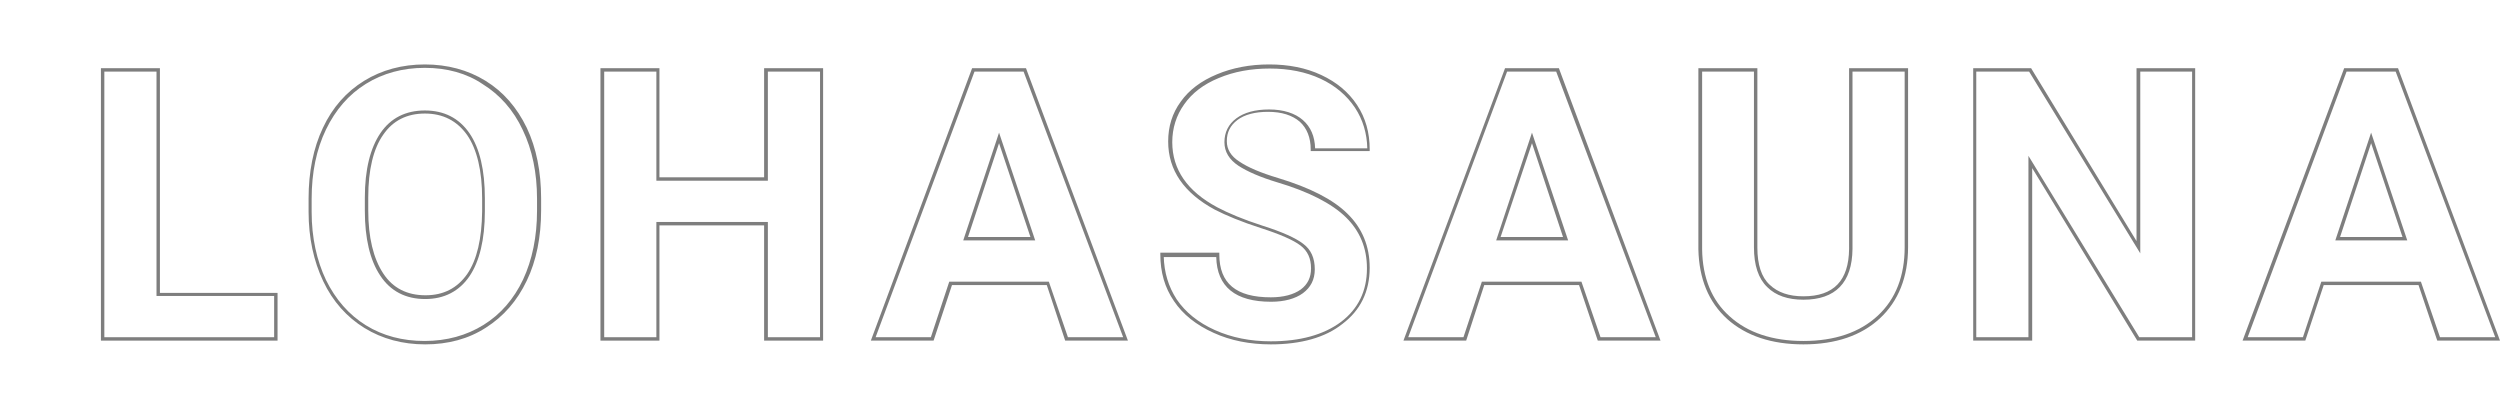 <?xml version="1.0" encoding="utf-8"?>
<!-- Generator: Adobe Illustrator 27.8.1, SVG Export Plug-In . SVG Version: 6.00 Build 0)  -->
<svg version="1.1" id="レイヤー_1" xmlns="http://www.w3.org/2000/svg" xmlns:xlink="http://www.w3.org/1999/xlink" x="0px"
	 y="0px" viewBox="0 0 733.2 120" style="enable-background:new 0 0 733.2 120;" xml:space="preserve">
<style type="text/css">
	.st0{fill:#FFFFFF;}
	.st1{enable-background:new    ;}
	.st2{fill:#7E7E7E;}
</style>
<rect class="st0" width="733.2" height="120"/>
<g class="st1">
	<g>
		<path class="st0" d="M46.4,86.3h34.5v13.1H30.1V20.5h16.3V86.3z"/>
	</g>
	<g>
		<path class="st0" d="M158.2,61.7c0,7.8-1.4,14.6-4.1,20.4c-2.7,5.9-6.7,10.4-11.8,13.5c-5.1,3.2-11,4.8-17.6,4.8
			c-6.5,0-12.4-1.6-17.5-4.7s-9.1-7.6-11.9-13.5c-2.8-5.8-4.2-12.5-4.3-20.1v-3.9c0-7.8,1.4-14.6,4.2-20.5
			c2.8-5.9,6.8-10.4,11.9-13.5c5.1-3.2,11-4.7,17.5-4.7c6.6,0,12.4,1.6,17.5,4.7c5.1,3.2,9.1,7.7,11.9,13.6
			c2.8,5.9,4.2,12.7,4.2,20.5L158.2,61.7L158.2,61.7z M141.8,58.2c0-8.3-1.5-14.6-4.4-18.9c-3-4.3-7.2-6.4-12.7-6.4
			s-9.7,2.1-12.6,6.4c-3,4.2-4.5,10.5-4.5,18.7v3.8c0,8.1,1.5,14.3,4.4,18.8c3,4.4,7.2,6.7,12.8,6.7c5.5,0,9.6-2.1,12.6-6.4
			c2.9-4.3,4.4-10.5,4.4-18.7L141.8,58.2L141.8,58.2z"/>
	</g>
	<g>
		<path class="st0" d="M240.9,99.4h-16.3V65.6H193v33.8h-16.3V20.5H193v32h31.7v-32H241v78.9H240.9z"/>
	</g>
	<g>
		<path class="st0" d="M307.3,83.1h-28.5l-5.4,16.3h-17.3l29.4-78.9h15.1l29.5,78.9h-17.3L307.3,83.1z M283.2,70h19.7L293,40.4
			L283.2,70z"/>
	</g>
	<g>
		<path class="st0" d="M385,78.7c0-3.1-1.1-5.4-3.3-7.1c-2.2-1.6-6.1-3.4-11.7-5.2c-5.6-1.8-10.1-3.6-13.4-5.4
			c-9-4.8-13.4-11.4-13.4-19.6c0-4.3,1.2-8.1,3.6-11.4s5.9-6,10.4-7.8c4.5-1.9,9.5-2.8,15.1-2.8s10.7,1,15.1,3.1
			c4.4,2,7.8,4.9,10.3,8.6c2.4,3.7,3.7,7.9,3.7,12.7h-16.3c0-3.6-1.1-6.4-3.4-8.4s-5.5-3-9.6-3c-4,0-7.1,0.8-9.3,2.5
			c-2.2,1.7-3.3,3.9-3.3,6.6c0,2.6,1.3,4.7,3.9,6.4s6.4,3.4,11.4,4.9c9.2,2.8,16,6.2,20.2,10.4s6.3,9.2,6.3,15.4
			c0,6.8-2.6,12.2-7.8,16.1c-5.2,3.9-12.1,5.8-20.9,5.8c-6.1,0-11.6-1.1-16.6-3.3c-5-2.2-8.8-5.3-11.4-9.1
			c-2.6-3.9-3.9-8.3-3.9-13.4H357c0,8.7,5.2,13.1,15.6,13.1c3.9,0,6.9-0.8,9.1-2.4C384,83.7,385,81.5,385,78.7z"/>
	</g>
	<g>
		<path class="st0" d="M463.6,83.1h-28.5l-5.4,16.3h-17.3l29.4-78.9h15.1l29.5,78.9H469L463.6,83.1z M439.4,70h19.7l-9.9-29.5
			L439.4,70z"/>
	</g>
	<g>
		<path class="st0" d="M559.2,20.5v52c0,8.6-2.7,15.5-8.1,20.5c-5.4,5-12.8,7.5-22.1,7.5c-9.2,0-16.5-2.4-22-7.3
			c-5.4-4.9-8.2-11.6-8.3-20.1V20.5H515v52.1c0,5.2,1.2,8.9,3.7,11.3s5.9,3.5,10.3,3.5c9.1,0,13.8-4.8,13.9-14.4V20.5H559.2z"/>
	</g>
	<g>
		<path class="st0" d="M643.3,99.4H627l-31.7-51.9v51.9H579V20.5h16.3l31.7,52v-52h16.2L643.3,99.4L643.3,99.4z"/>
	</g>
	<g>
		<path class="st0" d="M709.7,83.1h-28.5l-5.4,16.3h-17.3l29.4-78.9H703l29.5,78.9h-17.3L709.7,83.1z M685.6,70h19.7l-9.9-29.5
			L685.6,70z"/>
	</g>
</g>
<g class="st1">
	<g>
		<path class="st2" d="M81.4,99.9H29.6V20h17.3v65.9h34.5V99.9z M30.6,98.9h49.8V86.8H45.9V21H30.6V98.9z"/>
	</g>
	<g>
		<path class="st2" d="M124.7,101c-6.6,0-12.6-1.6-17.8-4.8c-5.2-3.2-9.3-7.8-12.1-13.7c-2.8-5.9-4.3-12.7-4.3-20.4v-3.9
			c0-7.8,1.4-14.8,4.2-20.7c2.8-6,6.9-10.6,12.1-13.8s11.2-4.8,17.8-4.8s12.6,1.6,17.8,4.8s9.2,7.8,12.1,13.8
			c2.8,5.9,4.2,12.9,4.2,20.7v3.5c0,7.8-1.4,14.8-4.2,20.6c-2.8,5.9-6.8,10.5-12,13.8C137.4,99.4,131.4,101,124.7,101z M124.6,19.9
			c-6.5,0-12.3,1.6-17.3,4.7S98.4,32.2,95.6,38s-4.2,12.6-4.2,20.3v3.9c0,7.5,1.5,14.2,4.2,19.9c2.8,5.7,6.7,10.2,11.7,13.3
			c5,3.1,10.8,4.6,17.2,4.6c6.5,0,12.3-1.6,17.3-4.7s8.9-7.6,11.6-13.3c2.7-5.8,4.1-12.6,4.1-20.2v-3.5c0-7.6-1.4-14.4-4.2-20.2
			c-2.7-5.8-6.7-10.3-11.7-13.4C136.9,21.5,131.1,19.9,124.6,19.9z M124.7,87.7c-5.7,0-10.2-2.3-13.2-6.9c-3-4.5-4.5-10.9-4.5-19V58
			c0-8.3,1.6-14.6,4.6-19s7.4-6.6,13-6.6s10,2.2,13.1,6.7c3,4.4,4.5,10.8,4.5,19.1V62c0,8.3-1.6,14.7-4.5,19
			C134.7,85.4,130.3,87.7,124.7,87.7z M124.6,33.3c-5.3,0-9.4,2.1-12.2,6.2c-2.9,4.1-4.4,10.3-4.4,18.4v3.8c0,7.9,1.5,14.1,4.4,18.5
			c2.8,4.3,7,6.4,12.4,6.4c5.3,0,9.3-2.1,12.2-6.2c2.9-4.2,4.3-10.4,4.4-18.4v-3.8c0-8.1-1.5-14.4-4.4-18.6
			C134,35.4,129.9,33.3,124.6,33.3z"/>
	</g>
	<g>
		<path class="st2" d="M241.4,99.9h-17.3V66.1h-30.7v33.8h-17.3V20h17.3v32h30.7V20h17.3V99.9z M225.2,98.9h15.3V21h-15.3v32h-32.7
			V21h-15.3v77.9h15.3V65.1h32.7V98.9z"/>
	</g>
	<g>
		<path class="st2" d="M330.8,99.9h-18.4L307,83.6h-27.8l-5.4,16.3h-18.4L285.1,20h15.8L330.8,99.9z M313.2,98.9h16.2L300.2,21
			h-14.4l-29,77.9H273l5.4-16.3h29.2L313.2,98.9z M303.6,70.5h-21.1L293,38.9L303.6,70.5z M283.9,69.5h18.3L293,42L283.9,69.5z"/>
	</g>
	<g>
		<path class="st2" d="M372.7,101c-6.1,0-11.8-1.1-16.8-3.4c-5.1-2.3-9-5.4-11.6-9.3c-2.7-3.9-4-8.5-4-13.7v-0.5h17.3v0.5
			c0,8.5,4.9,12.6,15.1,12.6c3.7,0,6.7-0.8,8.8-2.3c2-1.5,3-3.5,3-6.2c0-2.9-1-5.1-3.1-6.7s-6-3.3-11.6-5.1
			c-5.6-1.8-10.2-3.7-13.5-5.4c-9.1-4.9-13.7-11.6-13.7-20c0-4.4,1.2-8.3,3.7-11.7c2.4-3.4,6-6.1,10.6-8c4.5-1.9,9.7-2.9,15.3-2.9
			c5.7,0,10.8,1,15.3,3.1s8,5,10.5,8.8s3.7,8.1,3.7,13v0.5h-17.3v-0.5c0-3.4-1.1-6.2-3.2-8.1c-2.2-1.9-5.3-2.9-9.3-2.9
			c-3.8,0-6.9,0.8-9,2.4c-2.1,1.6-3.1,3.6-3.1,6.2c0,2.4,1.2,4.4,3.7,6c2.5,1.7,6.3,3.3,11.3,4.8c9.3,2.8,16.2,6.3,20.4,10.5
			c4.3,4.2,6.5,9.5,6.5,15.8c0,7-2.7,12.5-8,16.5C388.7,99,381.5,101,372.7,101z M341.3,75.1c0.1,4.8,1.4,9,3.8,12.7
			c2.6,3.8,6.3,6.8,11.2,9c4.9,2.2,10.4,3.3,16.4,3.3c8.6,0,15.5-1.9,20.6-5.7c5-3.8,7.6-9,7.6-15.7c0-6-2.1-11-6.2-15
			s-10.9-7.5-20-10.2c-5-1.5-8.9-3.2-11.5-4.9c-2.7-1.8-4.1-4.1-4.1-6.9c0-2.9,1.2-5.3,3.5-7s5.5-2.6,9.6-2.6c4.2,0,7.6,1.1,9.9,3.1
			s3.5,4.8,3.6,8.3H401c-0.1-4.4-1.3-8.4-3.6-11.9c-2.4-3.6-5.8-6.5-10.1-8.5c-4.3-2-9.3-3-14.9-3c-5.5,0-10.5,0.9-15,2.8
			c-4.4,1.8-7.8,4.4-10.1,7.7c-2.3,3.2-3.5,7-3.5,11.1c0,8,4.4,14.4,13.2,19.1c3.2,1.7,7.7,3.6,13.3,5.4c5.7,1.8,9.7,3.6,11.9,5.3
			c2.3,1.7,3.4,4.2,3.4,7.5c0,3-1.2,5.3-3.5,7c-2.2,1.6-5.4,2.5-9.3,2.5c-10.5,0-15.9-4.4-16.1-13.1h-15.4V75.1z"/>
	</g>
	<g>
		<path class="st2" d="M487,99.9h-18.4l-5.5-16.3h-27.8L430,99.9h-18.4L441.4,20h15.8l0.1,0.3L487,99.9z M469.4,98.9h16.2L456.4,21
			H442l-29,77.9h16.2l5.4-16.3h29.2L469.4,98.9z M459.9,70.5h-21.1l10.5-31.6L459.9,70.5z M440.1,69.5h18.3L449.3,42L440.1,69.5z"/>
	</g>
	<g>
		<path class="st2" d="M528.9,101c-9.3,0-16.8-2.5-22.3-7.4c-5.5-5-8.3-11.8-8.5-20.5V20h17.3v52.6c0,5,1.2,8.7,3.6,10.9
			c2.4,2.3,5.7,3.4,9.9,3.4c8.9,0,13.3-4.6,13.4-13.9V20h17.3v52.5c0,8.7-2.8,15.8-8.3,20.9C545.9,98.4,538.4,101,528.9,101z
			 M499.2,21v52.1c0.1,8.3,2.8,15,8.1,19.7c5.3,4.8,12.6,7.2,21.6,7.2c9.2,0,16.5-2.5,21.8-7.4s7.9-11.7,7.9-20.1V21h-15.3v52
			c-0.1,9.9-5,14.9-14.4,14.9c-4.5,0-8.1-1.2-10.6-3.7c-2.6-2.5-3.9-6.4-3.9-11.7V21H499.2z"/>
	</g>
	<g>
		<path class="st2" d="M643.8,99.9h-17l-0.1-0.2L596,49.3v50.6h-17.3V20h17l0.1,0.2l30.8,50.5V20h17.2V99.9z M627.4,98.9h15.5V21
			h-15.2v53.3L595.1,21h-15.5v77.9h15.3V45.7L627.4,98.9z"/>
	</g>
	<g>
		<path class="st2" d="M733.2,99.9h-18.4l-5.5-16.3h-27.8l-5.4,16.3h-18.4L687.5,20h15.8l0.1,0.3L733.2,99.9z M715.6,98.9h16.2
			L702.6,21h-14.4l-29,77.9h16.2l5.4-16.3H710L715.6,98.9z M706,70.5h-21.1l10.5-31.6L706,70.5z M686.3,69.5h18.3L695.4,42
			L686.3,69.5z"/>
	</g>
</g>
</svg>
